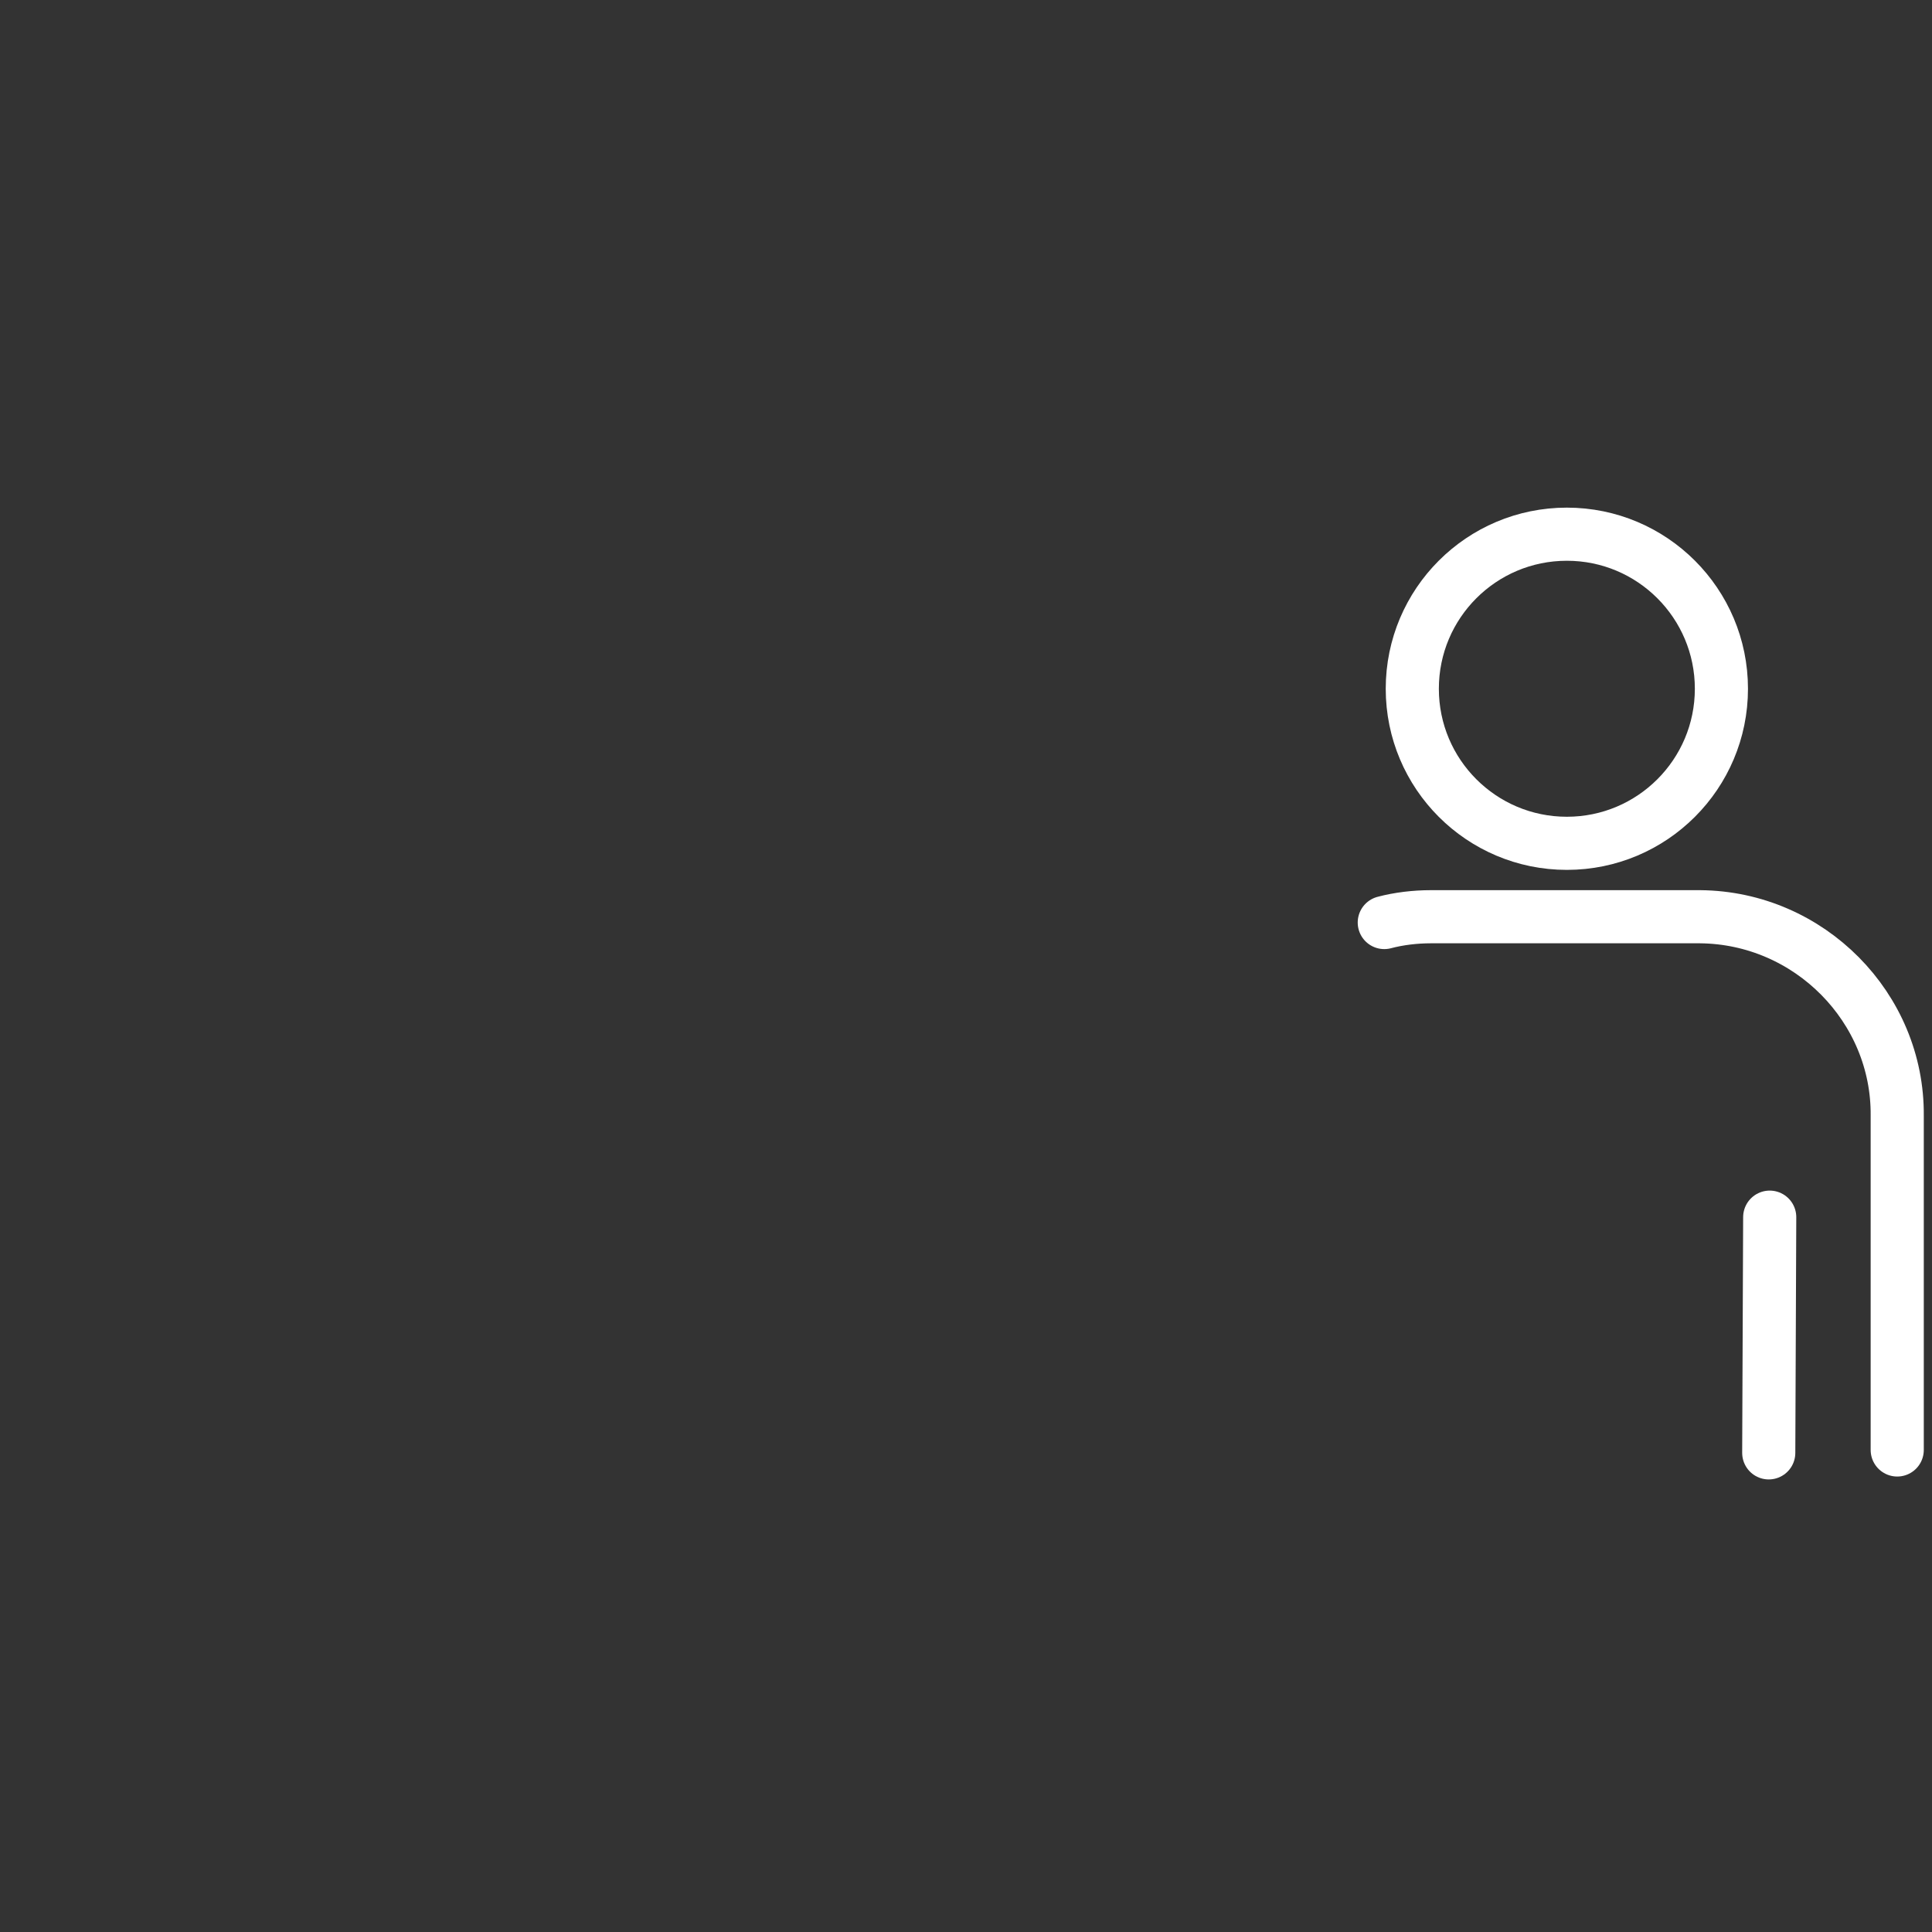<?xml version="1.0" encoding="UTF-8"?>
<svg id="Layer_1" data-name="Layer 1" xmlns="http://www.w3.org/2000/svg" version="1.1" viewBox="0 0 200 200">
  <rect x="0" y="0" width="200" height="200" fill="#333333" stroke="none"/>
  <defs>
    <style>
      .cls-1 {
        stroke-width: 5.5px;
      }

      .cls-1, .cls-2, .cls-3 {
        fill: none;
        stroke: #fff;
        stroke-linecap: round;
        stroke-linejoin: round;
      }

      .cls-2 {
        stroke-width: 5.5px;
      }

      .cls-3 {
        stroke-width: 5.5px;
      }
    </style>
  </defs>
  <g>
    <path class="cls-3" d="M143.3,95.5c1.5-.4,3.2-.6,4.8-.6h27.9c11.3.1,20.5,9.4,20.4,20.6v34.6"/>
    <line class="cls-3" x1="183.2" y1="126" x2="183.1" y2="150.4"/>
    <circle class="cls-2" cx="162.2" cy="71.3" r="16"/>
  </g>
  <g>
    <path class="cls-3" d="M-96.5,149.6v-34.6c.1,0,.1,0,.1,0,0-11.3,9.3-20.5,20.6-20.4h27.9c1.4,0,2.8.2,4.1.5"/>
    <line class="cls-3" x1="-83" y1="125.4" x2="-83.1" y2="149.9"/>
    <circle class="cls-1" cx="-61.7" cy="70.9" r="16"/>
  </g>
</svg>